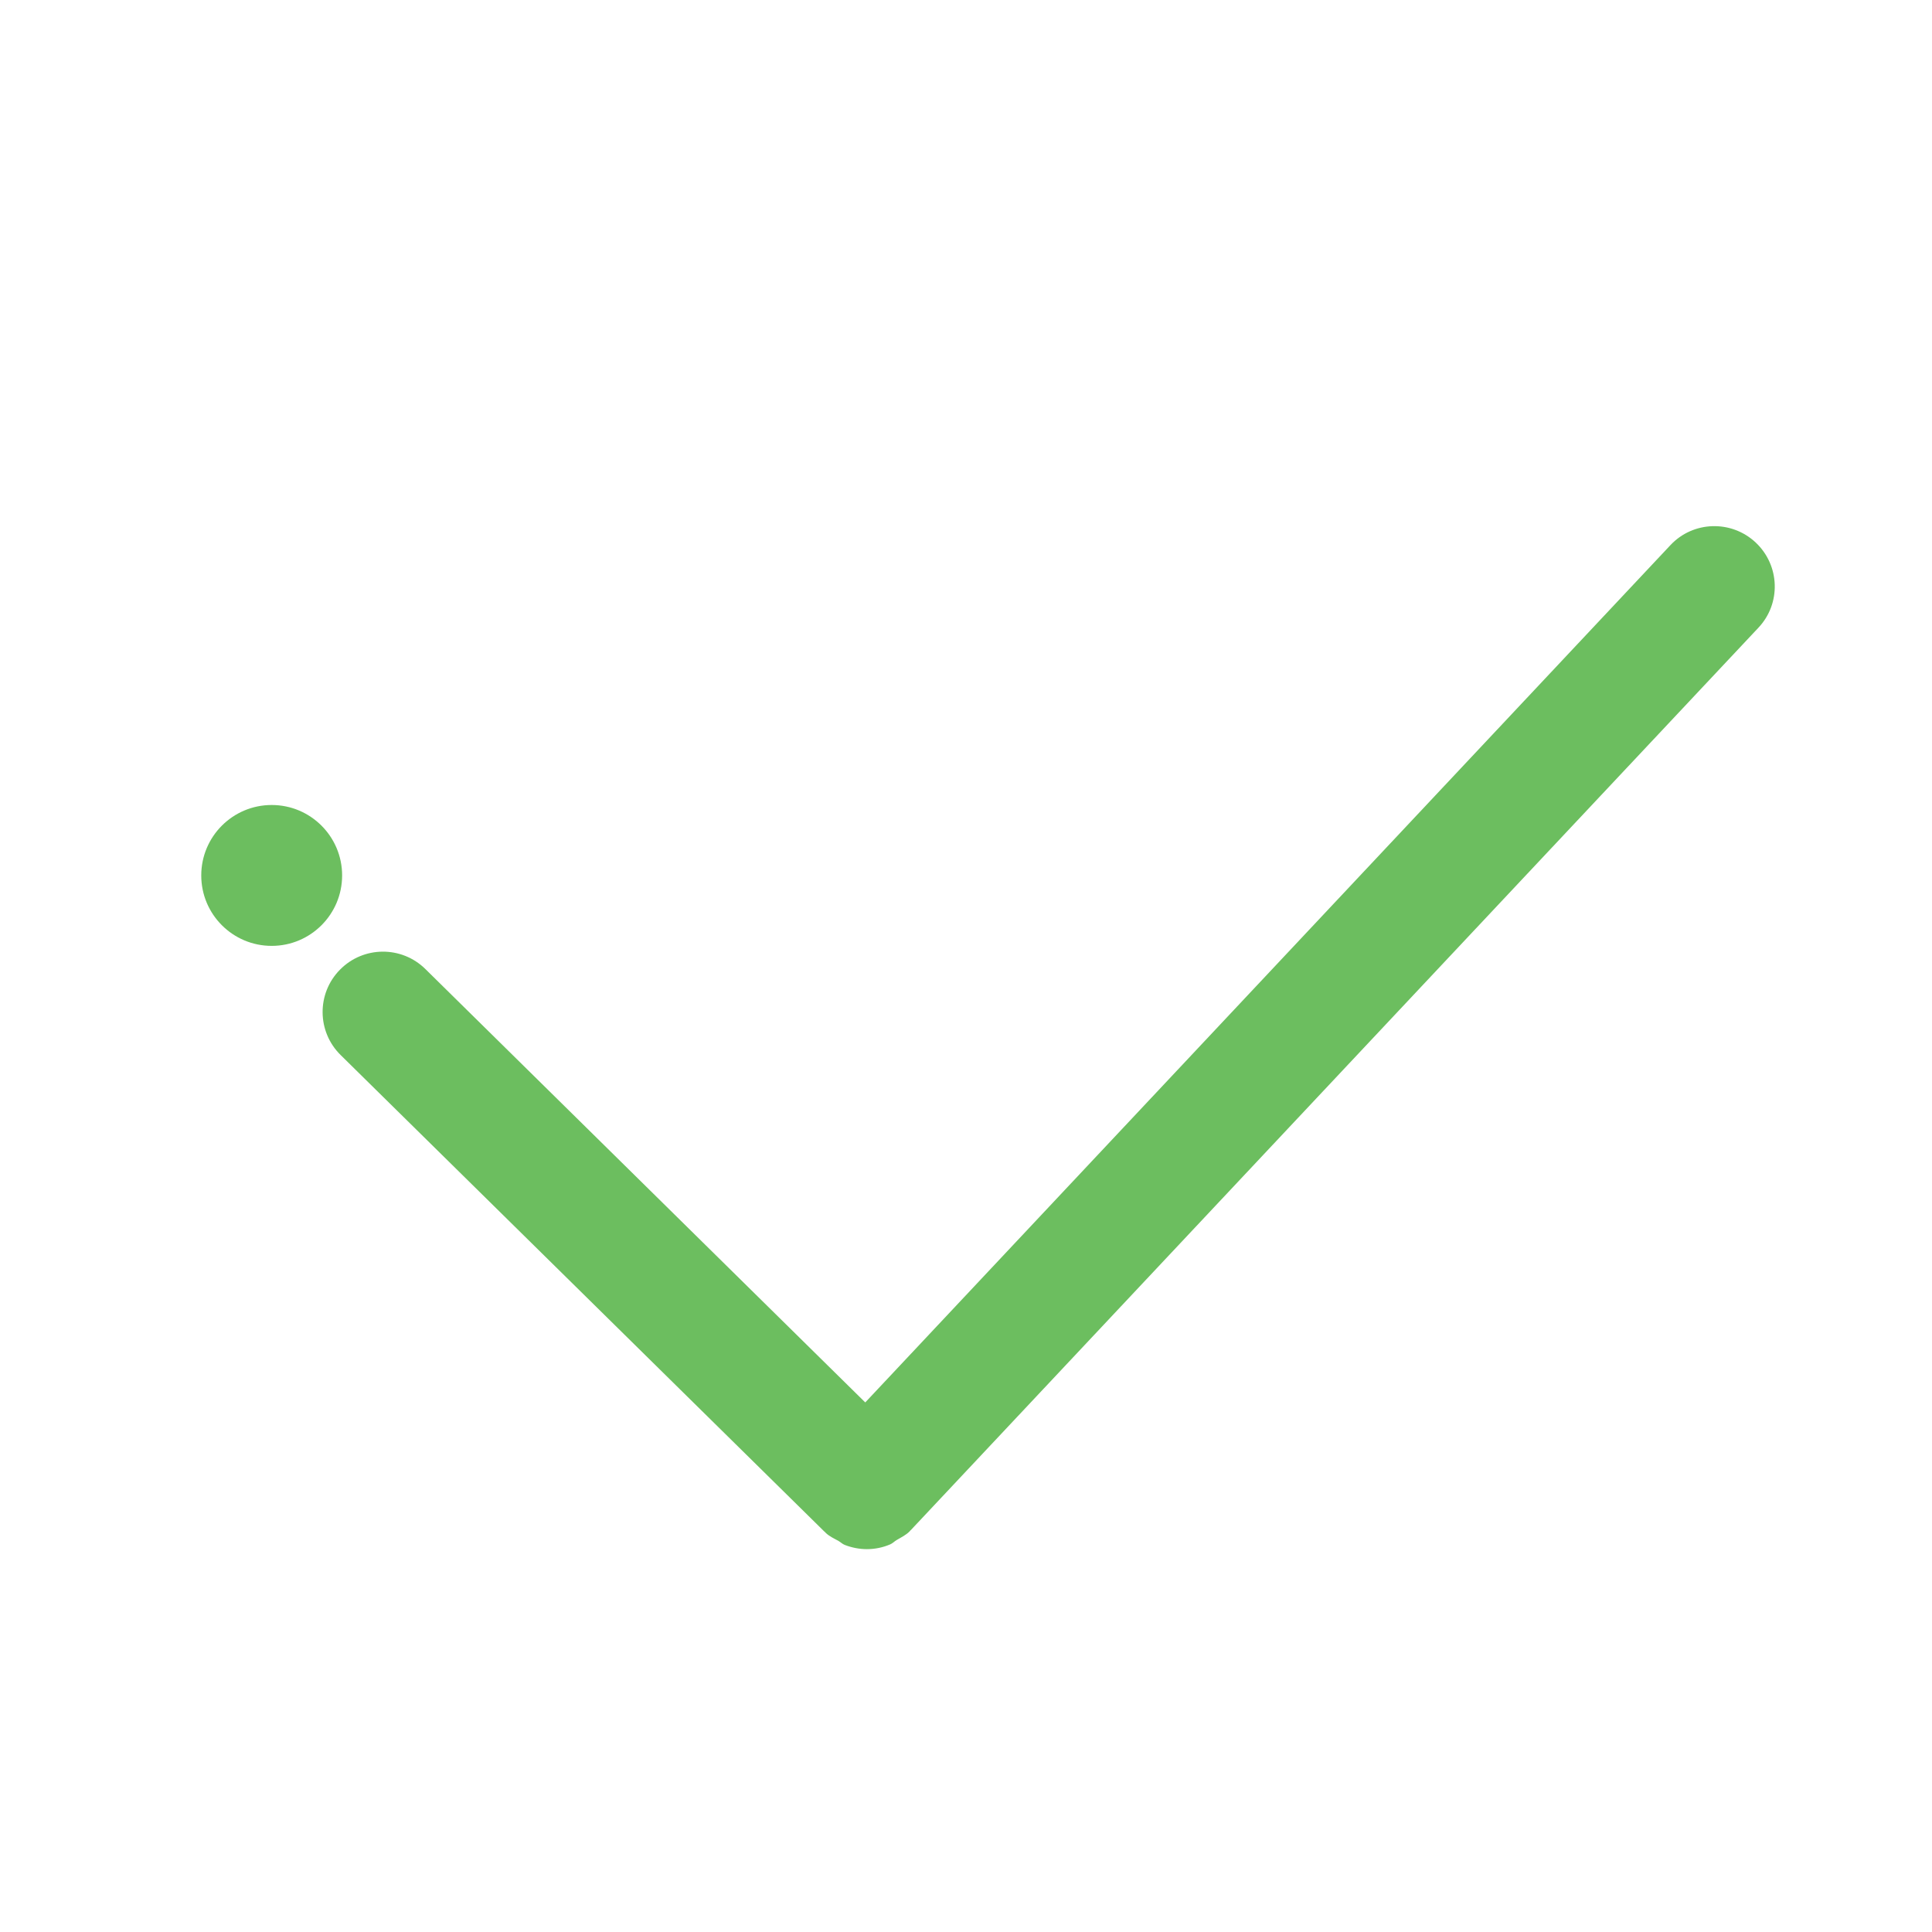 <?xml version="1.0" encoding="UTF-8"?>
<svg width="128px" height="128px" viewBox="0 0 48 48" version="1.1" xmlns="http://www.w3.org/2000/svg" xmlns:xlink="http://www.w3.org/1999/xlink">
    <title>xhdpi/todo_logo</title>
    <g id="页面-1" stroke="none" stroke-width="1" fill="none" fill-rule="evenodd">
        <g id="UI组件" transform="translate(-118, -481)">
            <g id="todo_logo" transform="translate(118, 481)">
                <rect id="矩形" fill="#FFFFFF" fill-rule="nonzero" x="0" y="0" width="48" height="48"></rect>
                <path d="M43.62,13.479 C43.017,12.913 42.066,12.94 41.501,13.544 L21.497,34.843 L10.569,24.076 C9.979,23.494 9.029,23.5 8.447,24.091 C7.865,24.68 7.872,25.631 8.463,26.212 L20.486,38.056 C20.491,38.06 20.497,38.062 20.501,38.066 C20.506,38.071 20.507,38.077 20.512,38.081 C20.606,38.172 20.72,38.222 20.829,38.282 C20.884,38.314 20.93,38.361 20.987,38.383 C21.164,38.452 21.352,38.488 21.538,38.488 C21.734,38.488 21.93,38.449 22.113,38.371 C22.175,38.346 22.223,38.293 22.28,38.26 C22.392,38.194 22.509,38.139 22.605,38.041 C22.61,38.036 22.611,38.029 22.616,38.025 C22.619,38.02 22.625,38.019 22.63,38.014 L43.685,15.598 C44.255,14.996 44.224,14.047 43.62,13.479 Z" id="路径" fill="#6CBE5F" fill-rule="nonzero"></path>
                <circle id="椭圆形" fill="#6CBE5F" cx="6.75" cy="21.75" r="1.75"></circle>
            </g>
        </g>
    </g>
</svg>